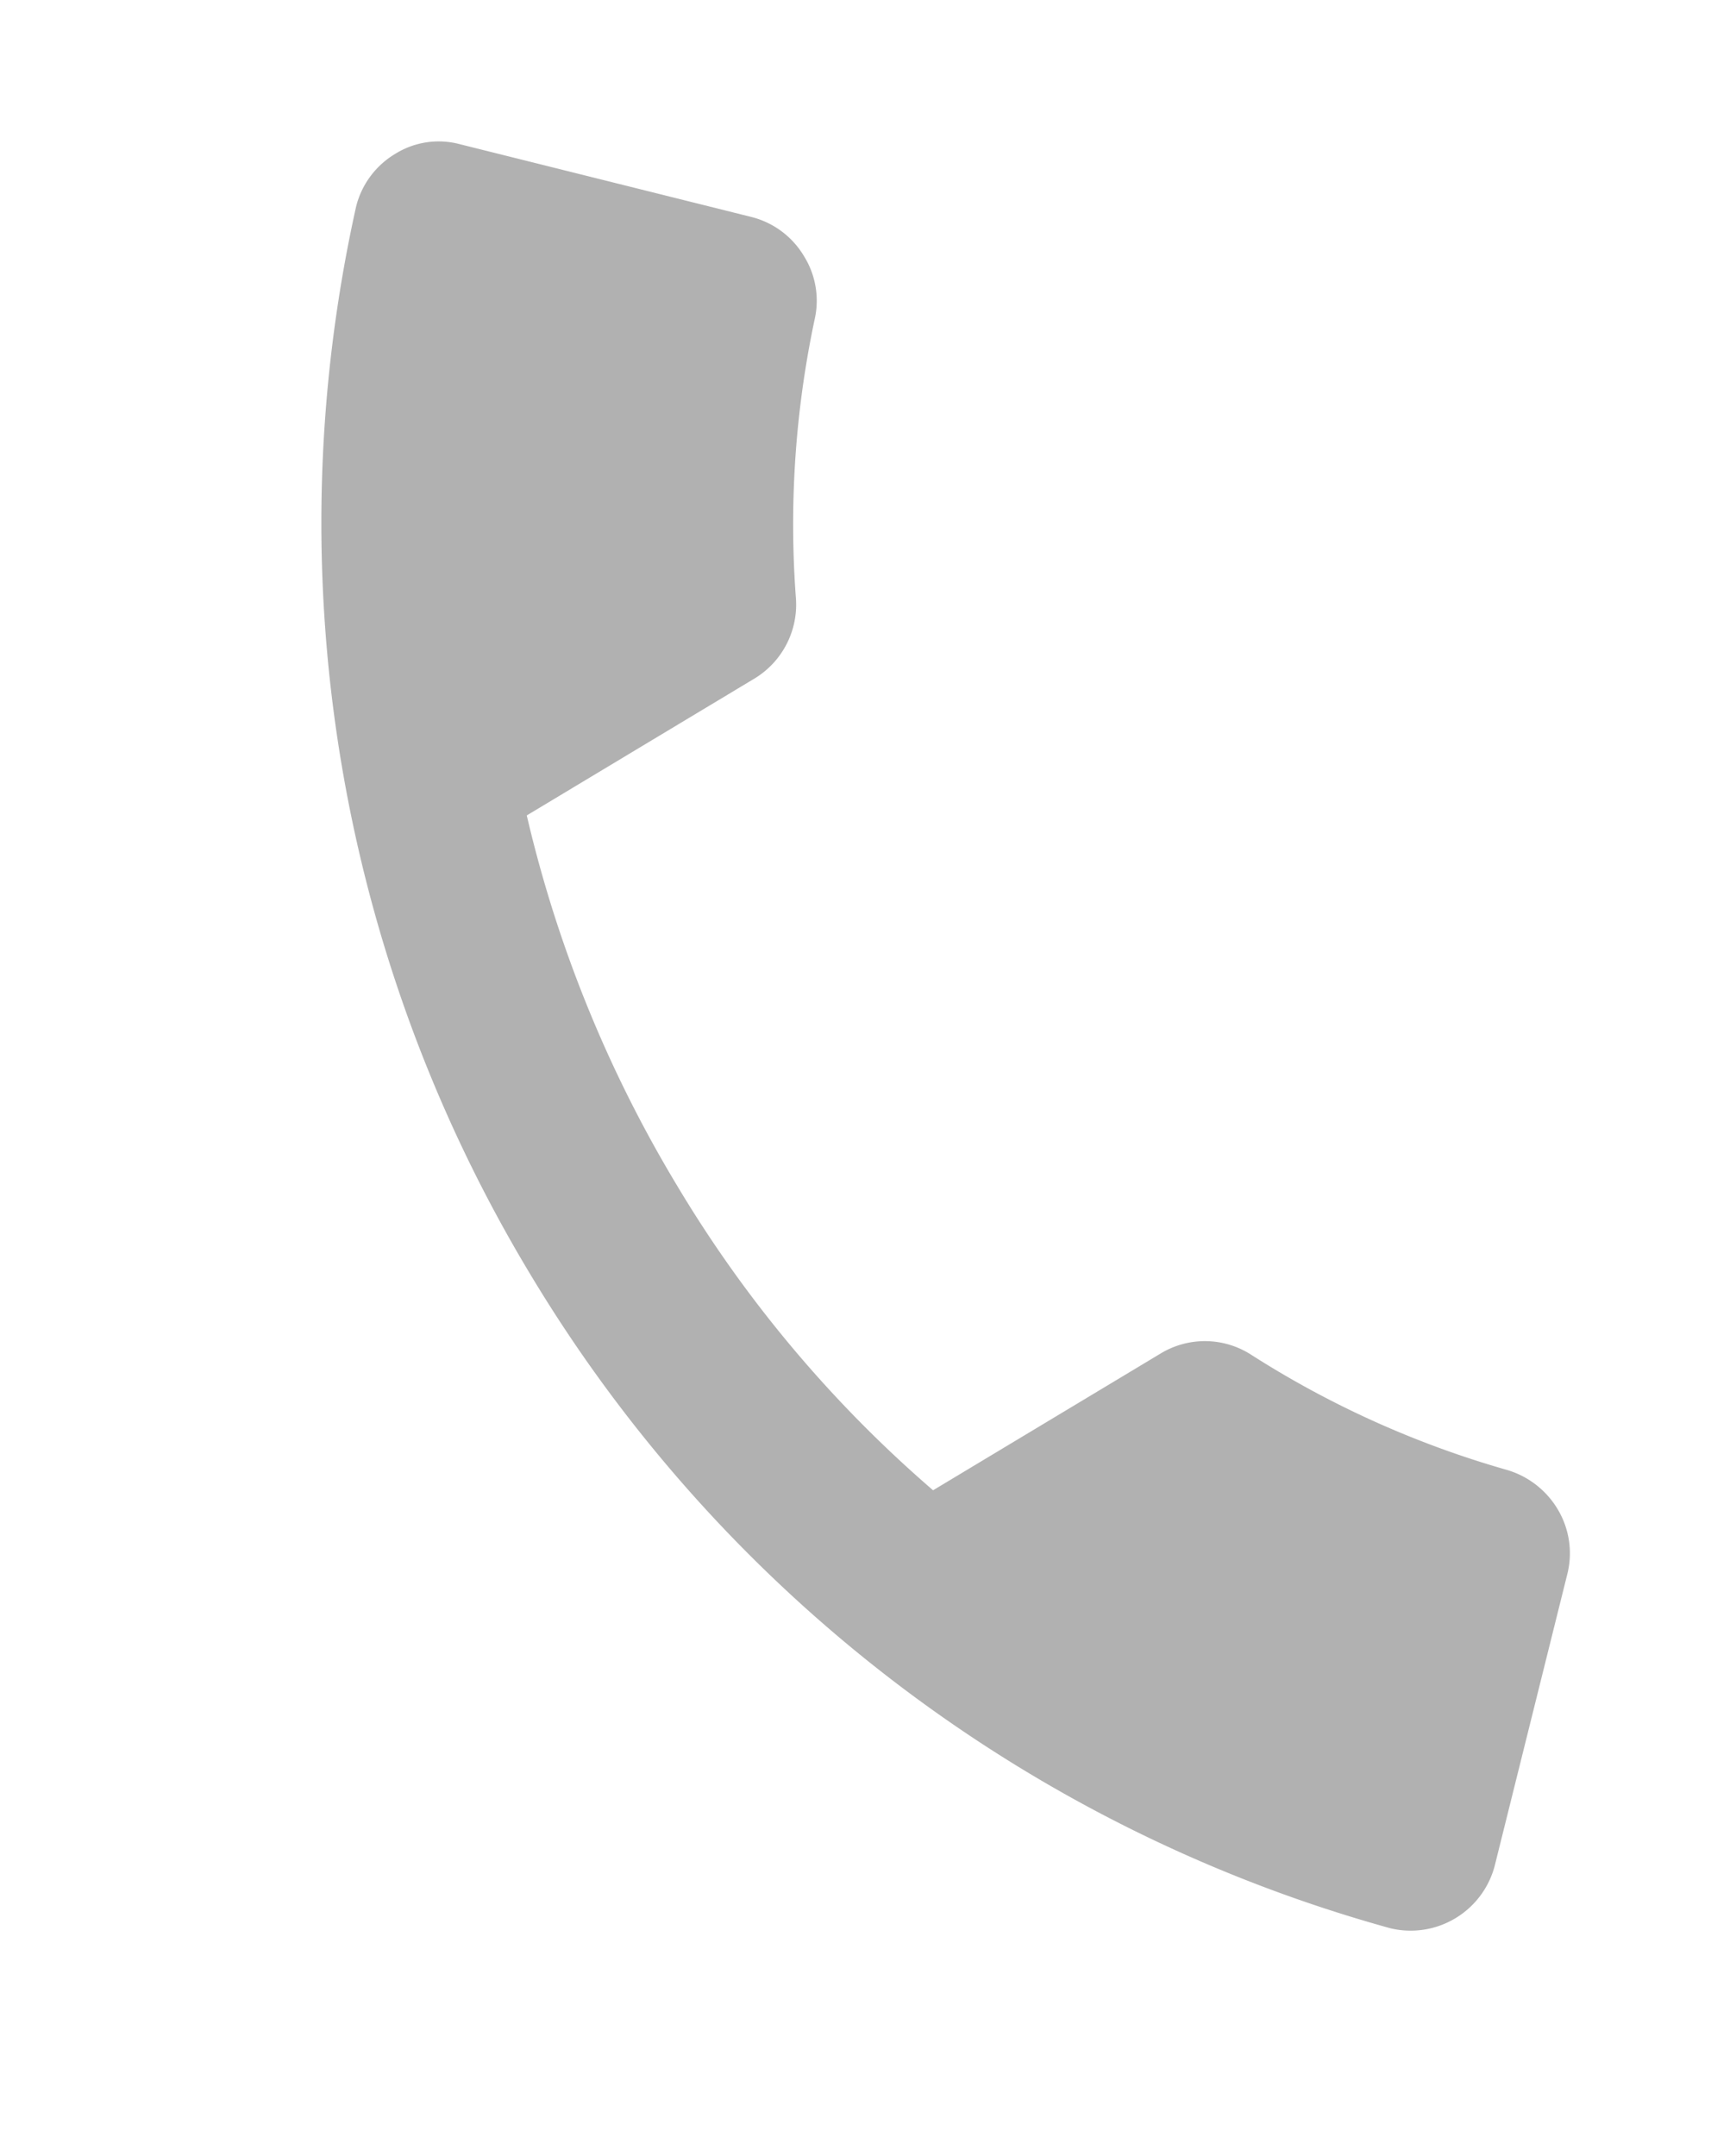 <svg xmlns="http://www.w3.org/2000/svg" width="24.775" height="31.206" viewBox="0 0 24.775 31.206">
  <path id="Icon_material-call-end" data-name="Icon material-call-end" d="M14.9,8.517a18.512,18.512,0,0,1-5.711-.894V3.774a1.251,1.251,0,0,0-.7-1.117A14.291,14.291,0,0,1,5.19.36,1.219,1.219,0,0,0,4.321.013a1.238,1.238,0,0,0-.881.36L.36,3.452A1.188,1.188,0,0,0,0,4.321,1.238,1.238,0,0,0,.36,5.2,21.07,21.07,0,0,0,14.9,11,21.07,21.07,0,0,0,29.437,5.2a1.259,1.259,0,0,0,0-1.763L26.358.36A1.238,1.238,0,0,0,25.476,0a1.274,1.274,0,0,0-.869.348,13.993,13.993,0,0,1-3.315,2.3,1.237,1.237,0,0,0-.7,1.117V7.611A18.022,18.022,0,0,1,14.9,8.517Z" transform="translate(9.429) rotate(59)" fill="#b1b1b1"/>
</svg>
